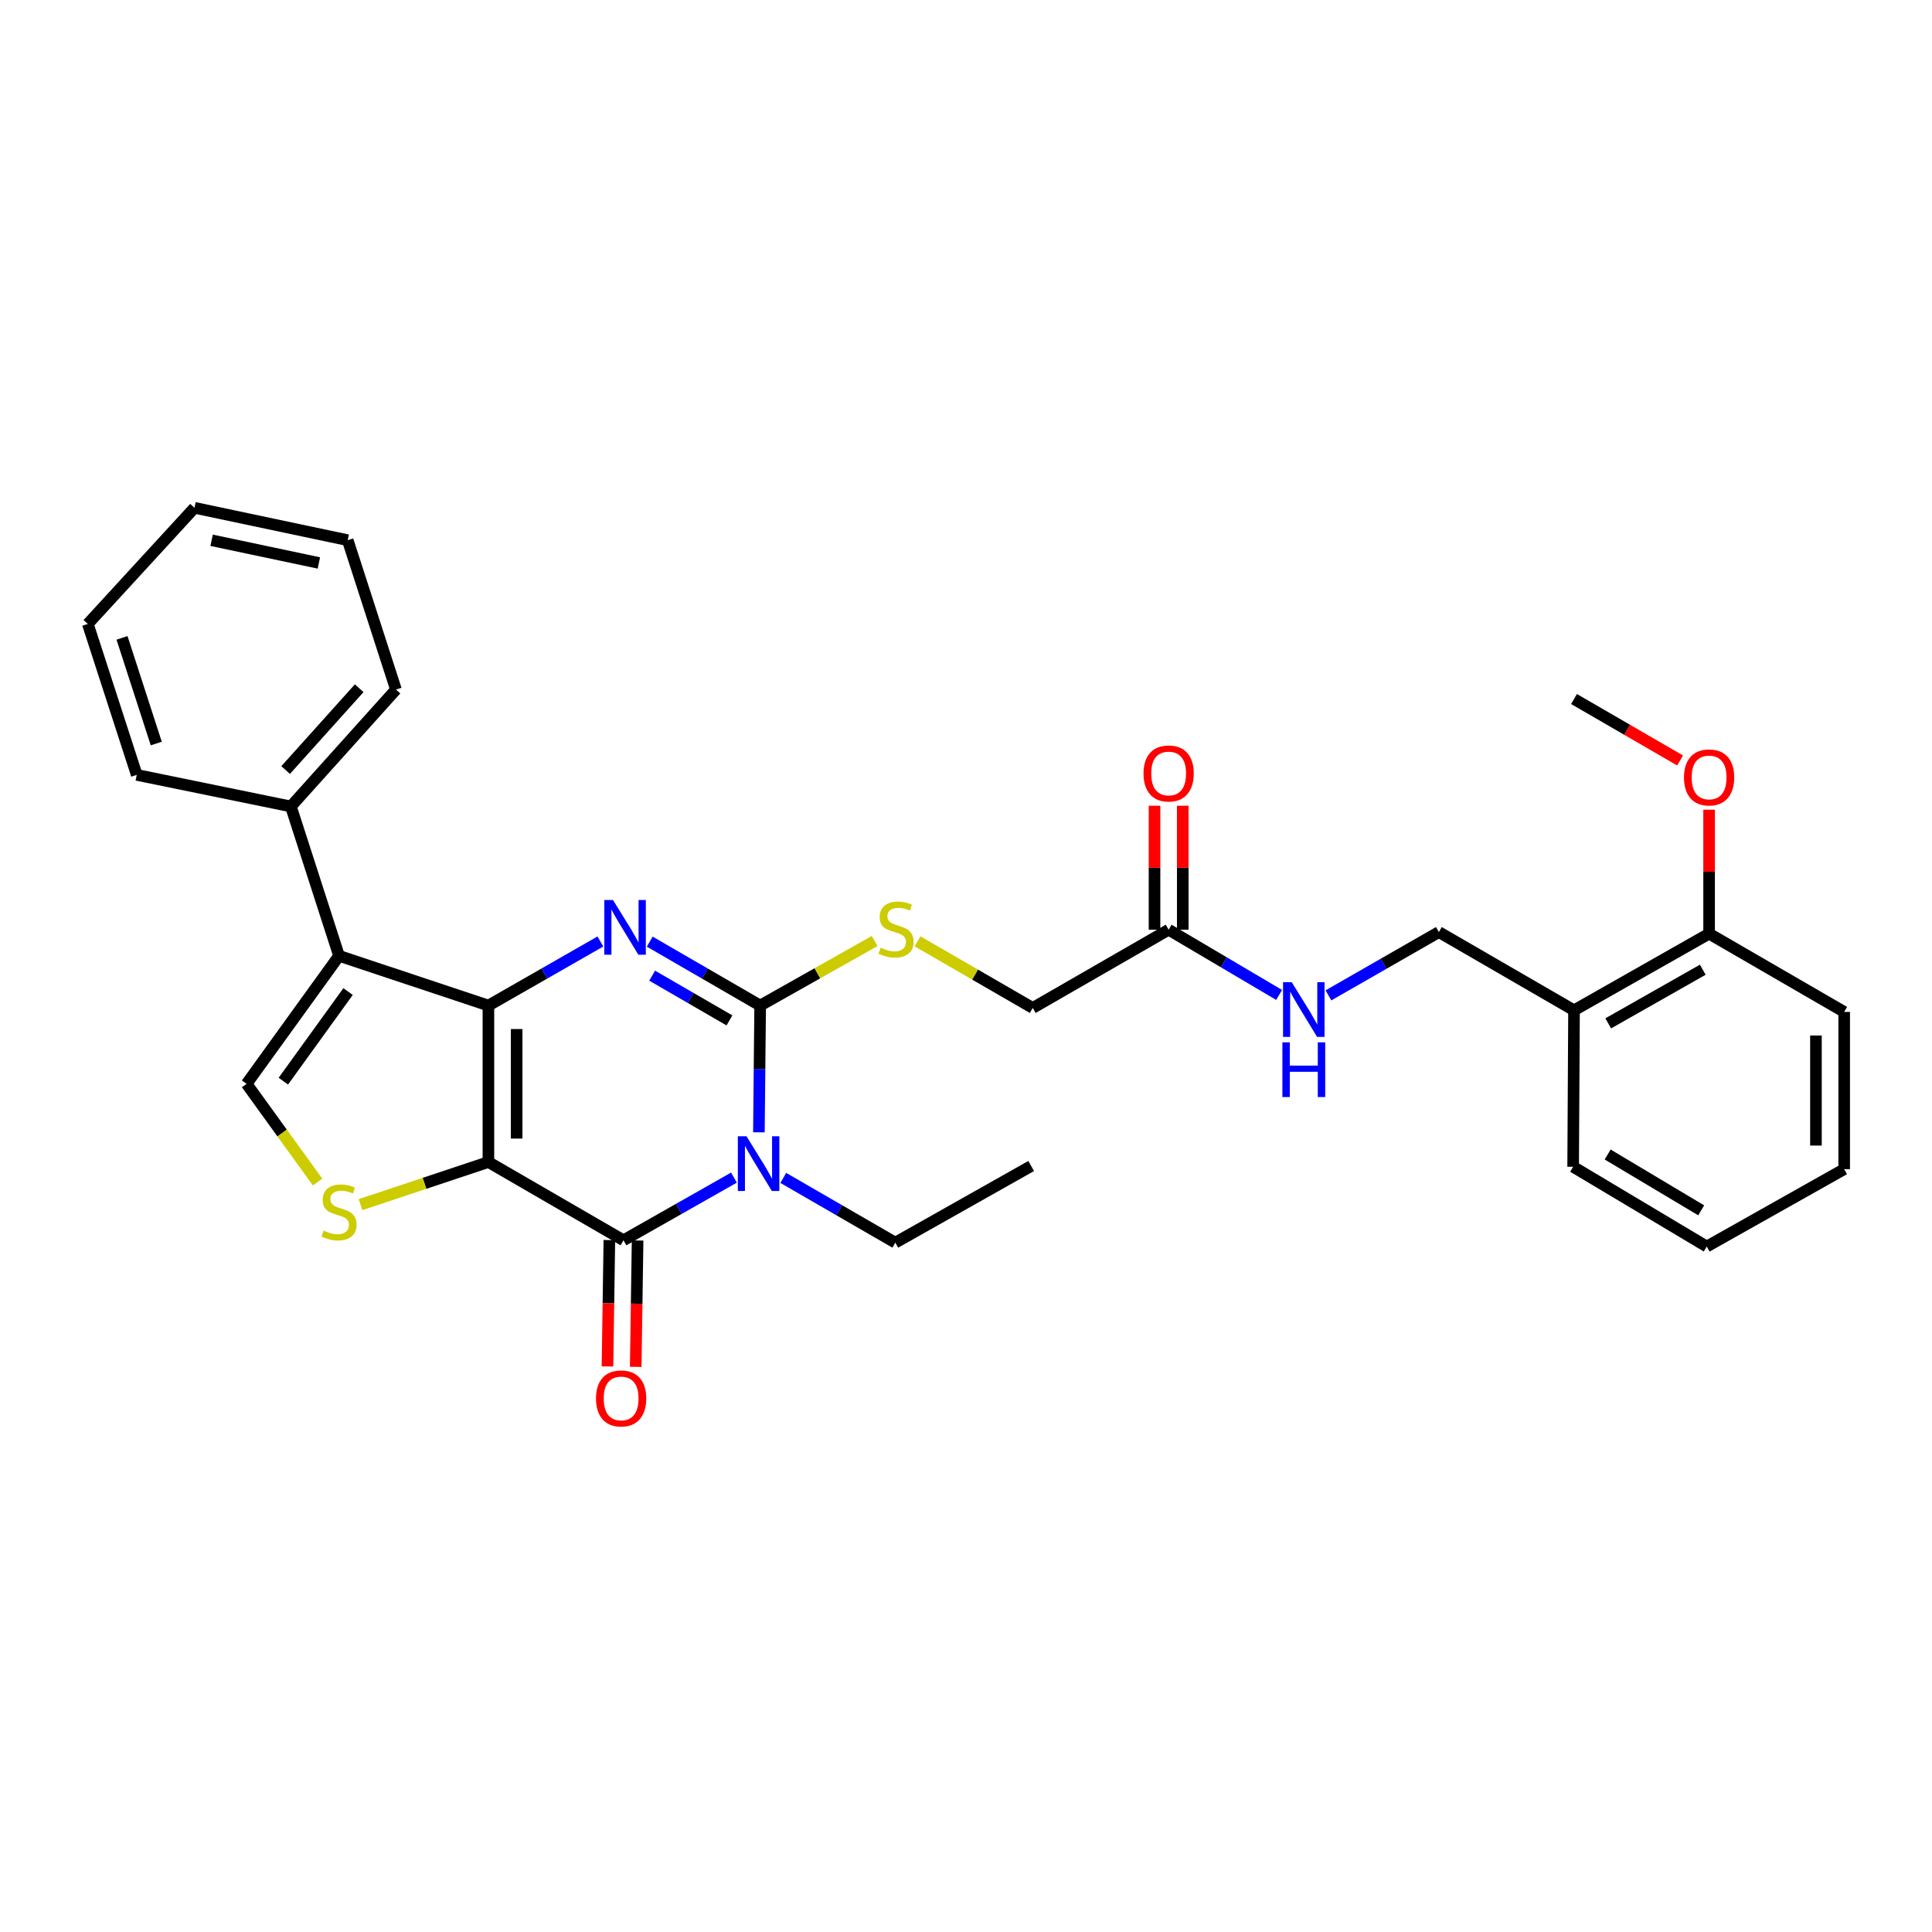 <?xml version='1.0' encoding='iso-8859-1'?>
<svg version='1.1' baseProfile='full'
              xmlns='http://www.w3.org/2000/svg'
                      xmlns:rdkit='http://www.rdkit.org/xml'
                      xmlns:xlink='http://www.w3.org/1999/xlink'
                  xml:space='preserve'
width='1000px' height='1000px' viewBox='0 0 1000 1000'>
<!-- END OF HEADER -->
<rect style='opacity:1.0;fill:#FFFFFF;stroke:none' width='1000' height='1000' x='0' y='0'> </rect>
<path class='bond-0' d='M 252.802,601.475 L 252.802,520.475' style='fill:none;fill-rule:evenodd;stroke:#000000;stroke-width:6px;stroke-linecap:butt;stroke-linejoin:miter;stroke-opacity:1' />
<path class='bond-0' d='M 267.417,589.325 L 267.417,532.625' style='fill:none;fill-rule:evenodd;stroke:#000000;stroke-width:6px;stroke-linecap:butt;stroke-linejoin:miter;stroke-opacity:1' />
<path class='bond-4' d='M 252.802,601.475 L 322.711,641.967' style='fill:none;fill-rule:evenodd;stroke:#000000;stroke-width:6px;stroke-linecap:butt;stroke-linejoin:miter;stroke-opacity:1' />
<path class='bond-6' d='M 252.802,601.475 L 219.704,612.497' style='fill:none;fill-rule:evenodd;stroke:#000000;stroke-width:6px;stroke-linecap:butt;stroke-linejoin:miter;stroke-opacity:1' />
<path class='bond-6' d='M 219.704,612.497 L 186.605,623.52' style='fill:none;fill-rule:evenodd;stroke:#CCCC00;stroke-width:6px;stroke-linecap:butt;stroke-linejoin:miter;stroke-opacity:1' />
<path class='bond-2' d='M 252.802,520.475 L 281.782,503.893' style='fill:none;fill-rule:evenodd;stroke:#000000;stroke-width:6px;stroke-linecap:butt;stroke-linejoin:miter;stroke-opacity:1' />
<path class='bond-2' d='M 281.782,503.893 L 310.762,487.311' style='fill:none;fill-rule:evenodd;stroke:#0000FF;stroke-width:6px;stroke-linecap:butt;stroke-linejoin:miter;stroke-opacity:1' />
<path class='bond-5' d='M 252.802,520.475 L 175.488,494.736' style='fill:none;fill-rule:evenodd;stroke:#000000;stroke-width:6px;stroke-linecap:butt;stroke-linejoin:miter;stroke-opacity:1' />
<path class='bond-1' d='M 379.894,609.528 L 351.302,625.747' style='fill:none;fill-rule:evenodd;stroke:#0000FF;stroke-width:6px;stroke-linecap:butt;stroke-linejoin:miter;stroke-opacity:1' />
<path class='bond-1' d='M 351.302,625.747 L 322.711,641.967' style='fill:none;fill-rule:evenodd;stroke:#000000;stroke-width:6px;stroke-linecap:butt;stroke-linejoin:miter;stroke-opacity:1' />
<path class='bond-3' d='M 392.805,586.089 L 393.13,553.282' style='fill:none;fill-rule:evenodd;stroke:#0000FF;stroke-width:6px;stroke-linecap:butt;stroke-linejoin:miter;stroke-opacity:1' />
<path class='bond-3' d='M 393.13,553.282 L 393.456,520.475' style='fill:none;fill-rule:evenodd;stroke:#000000;stroke-width:6px;stroke-linecap:butt;stroke-linejoin:miter;stroke-opacity:1' />
<path class='bond-17' d='M 405.427,609.683 L 434.416,626.438' style='fill:none;fill-rule:evenodd;stroke:#0000FF;stroke-width:6px;stroke-linecap:butt;stroke-linejoin:miter;stroke-opacity:1' />
<path class='bond-17' d='M 434.416,626.438 L 463.405,643.193' style='fill:none;fill-rule:evenodd;stroke:#000000;stroke-width:6px;stroke-linecap:butt;stroke-linejoin:miter;stroke-opacity:1' />
<path class='bond-32' d='M 336.299,487.386 L 364.877,503.93' style='fill:none;fill-rule:evenodd;stroke:#0000FF;stroke-width:6px;stroke-linecap:butt;stroke-linejoin:miter;stroke-opacity:1' />
<path class='bond-32' d='M 364.877,503.93 L 393.456,520.475' style='fill:none;fill-rule:evenodd;stroke:#000000;stroke-width:6px;stroke-linecap:butt;stroke-linejoin:miter;stroke-opacity:1' />
<path class='bond-32' d='M 337.55,504.998 L 357.555,516.579' style='fill:none;fill-rule:evenodd;stroke:#0000FF;stroke-width:6px;stroke-linecap:butt;stroke-linejoin:miter;stroke-opacity:1' />
<path class='bond-32' d='M 357.555,516.579 L 377.56,528.16' style='fill:none;fill-rule:evenodd;stroke:#000000;stroke-width:6px;stroke-linecap:butt;stroke-linejoin:miter;stroke-opacity:1' />
<path class='bond-8' d='M 393.456,520.475 L 423.08,503.769' style='fill:none;fill-rule:evenodd;stroke:#000000;stroke-width:6px;stroke-linecap:butt;stroke-linejoin:miter;stroke-opacity:1' />
<path class='bond-8' d='M 423.08,503.769 L 452.704,487.062' style='fill:none;fill-rule:evenodd;stroke:#CCCC00;stroke-width:6px;stroke-linecap:butt;stroke-linejoin:miter;stroke-opacity:1' />
<path class='bond-10' d='M 315.404,641.858 L 314.917,674.566' style='fill:none;fill-rule:evenodd;stroke:#000000;stroke-width:6px;stroke-linecap:butt;stroke-linejoin:miter;stroke-opacity:1' />
<path class='bond-10' d='M 314.917,674.566 L 314.43,707.273' style='fill:none;fill-rule:evenodd;stroke:#FF0000;stroke-width:6px;stroke-linecap:butt;stroke-linejoin:miter;stroke-opacity:1' />
<path class='bond-10' d='M 330.018,642.076 L 329.531,674.783' style='fill:none;fill-rule:evenodd;stroke:#000000;stroke-width:6px;stroke-linecap:butt;stroke-linejoin:miter;stroke-opacity:1' />
<path class='bond-10' d='M 329.531,674.783 L 329.043,707.491' style='fill:none;fill-rule:evenodd;stroke:#FF0000;stroke-width:6px;stroke-linecap:butt;stroke-linejoin:miter;stroke-opacity:1' />
<path class='bond-12' d='M 175.488,494.736 L 150.553,417.422' style='fill:none;fill-rule:evenodd;stroke:#000000;stroke-width:6px;stroke-linecap:butt;stroke-linejoin:miter;stroke-opacity:1' />
<path class='bond-31' d='M 175.488,494.736 L 127.632,560.991' style='fill:none;fill-rule:evenodd;stroke:#000000;stroke-width:6px;stroke-linecap:butt;stroke-linejoin:miter;stroke-opacity:1' />
<path class='bond-31' d='M 180.157,513.232 L 146.658,559.611' style='fill:none;fill-rule:evenodd;stroke:#000000;stroke-width:6px;stroke-linecap:butt;stroke-linejoin:miter;stroke-opacity:1' />
<path class='bond-7' d='M 164.365,611.829 L 145.999,586.41' style='fill:none;fill-rule:evenodd;stroke:#CCCC00;stroke-width:6px;stroke-linecap:butt;stroke-linejoin:miter;stroke-opacity:1' />
<path class='bond-7' d='M 145.999,586.41 L 127.632,560.991' style='fill:none;fill-rule:evenodd;stroke:#000000;stroke-width:6px;stroke-linecap:butt;stroke-linejoin:miter;stroke-opacity:1' />
<path class='bond-18' d='M 474.926,487.236 L 504.737,504.477' style='fill:none;fill-rule:evenodd;stroke:#CCCC00;stroke-width:6px;stroke-linecap:butt;stroke-linejoin:miter;stroke-opacity:1' />
<path class='bond-18' d='M 504.737,504.477 L 534.548,521.717' style='fill:none;fill-rule:evenodd;stroke:#000000;stroke-width:6px;stroke-linecap:butt;stroke-linejoin:miter;stroke-opacity:1' />
<path class='bond-9' d='M 604.888,481.217 L 534.548,521.717' style='fill:none;fill-rule:evenodd;stroke:#000000;stroke-width:6px;stroke-linecap:butt;stroke-linejoin:miter;stroke-opacity:1' />
<path class='bond-13' d='M 604.888,481.217 L 633.481,498.099' style='fill:none;fill-rule:evenodd;stroke:#000000;stroke-width:6px;stroke-linecap:butt;stroke-linejoin:miter;stroke-opacity:1' />
<path class='bond-13' d='M 633.481,498.099 L 662.074,514.981' style='fill:none;fill-rule:evenodd;stroke:#0000FF;stroke-width:6px;stroke-linecap:butt;stroke-linejoin:miter;stroke-opacity:1' />
<path class='bond-16' d='M 612.195,481.217 L 612.195,449.133' style='fill:none;fill-rule:evenodd;stroke:#000000;stroke-width:6px;stroke-linecap:butt;stroke-linejoin:miter;stroke-opacity:1' />
<path class='bond-16' d='M 612.195,449.133 L 612.195,417.05' style='fill:none;fill-rule:evenodd;stroke:#FF0000;stroke-width:6px;stroke-linecap:butt;stroke-linejoin:miter;stroke-opacity:1' />
<path class='bond-16' d='M 597.58,481.217 L 597.58,449.133' style='fill:none;fill-rule:evenodd;stroke:#000000;stroke-width:6px;stroke-linecap:butt;stroke-linejoin:miter;stroke-opacity:1' />
<path class='bond-16' d='M 597.58,449.133 L 597.58,417.05' style='fill:none;fill-rule:evenodd;stroke:#FF0000;stroke-width:6px;stroke-linecap:butt;stroke-linejoin:miter;stroke-opacity:1' />
<path class='bond-11' d='M 814.712,522.935 L 744.754,482.435' style='fill:none;fill-rule:evenodd;stroke:#000000;stroke-width:6px;stroke-linecap:butt;stroke-linejoin:miter;stroke-opacity:1' />
<path class='bond-15' d='M 814.712,522.935 L 884.629,483.263' style='fill:none;fill-rule:evenodd;stroke:#000000;stroke-width:6px;stroke-linecap:butt;stroke-linejoin:miter;stroke-opacity:1' />
<path class='bond-15' d='M 832.412,529.696 L 881.354,501.925' style='fill:none;fill-rule:evenodd;stroke:#000000;stroke-width:6px;stroke-linecap:butt;stroke-linejoin:miter;stroke-opacity:1' />
<path class='bond-20' d='M 814.712,522.935 L 814.257,603.927' style='fill:none;fill-rule:evenodd;stroke:#000000;stroke-width:6px;stroke-linecap:butt;stroke-linejoin:miter;stroke-opacity:1' />
<path class='bond-21' d='M 150.553,417.422 L 204.946,356.916' style='fill:none;fill-rule:evenodd;stroke:#000000;stroke-width:6px;stroke-linecap:butt;stroke-linejoin:miter;stroke-opacity:1' />
<path class='bond-21' d='M 147.843,398.576 L 185.918,356.221' style='fill:none;fill-rule:evenodd;stroke:#000000;stroke-width:6px;stroke-linecap:butt;stroke-linejoin:miter;stroke-opacity:1' />
<path class='bond-22' d='M 150.553,417.422 L 70.779,401.078' style='fill:none;fill-rule:evenodd;stroke:#000000;stroke-width:6px;stroke-linecap:butt;stroke-linejoin:miter;stroke-opacity:1' />
<path class='bond-14' d='M 687.6,515.208 L 716.177,498.821' style='fill:none;fill-rule:evenodd;stroke:#0000FF;stroke-width:6px;stroke-linecap:butt;stroke-linejoin:miter;stroke-opacity:1' />
<path class='bond-14' d='M 716.177,498.821 L 744.754,482.435' style='fill:none;fill-rule:evenodd;stroke:#000000;stroke-width:6px;stroke-linecap:butt;stroke-linejoin:miter;stroke-opacity:1' />
<path class='bond-19' d='M 884.629,483.263 L 884.629,451.18' style='fill:none;fill-rule:evenodd;stroke:#000000;stroke-width:6px;stroke-linecap:butt;stroke-linejoin:miter;stroke-opacity:1' />
<path class='bond-19' d='M 884.629,451.18 L 884.629,419.096' style='fill:none;fill-rule:evenodd;stroke:#FF0000;stroke-width:6px;stroke-linecap:butt;stroke-linejoin:miter;stroke-opacity:1' />
<path class='bond-23' d='M 884.629,483.263 L 954.545,523.763' style='fill:none;fill-rule:evenodd;stroke:#000000;stroke-width:6px;stroke-linecap:butt;stroke-linejoin:miter;stroke-opacity:1' />
<path class='bond-25' d='M 463.405,643.193 L 533.736,603.521' style='fill:none;fill-rule:evenodd;stroke:#000000;stroke-width:6px;stroke-linecap:butt;stroke-linejoin:miter;stroke-opacity:1' />
<path class='bond-24' d='M 869.609,393.612 L 842.16,377.712' style='fill:none;fill-rule:evenodd;stroke:#FF0000;stroke-width:6px;stroke-linecap:butt;stroke-linejoin:miter;stroke-opacity:1' />
<path class='bond-24' d='M 842.16,377.712 L 814.712,361.812' style='fill:none;fill-rule:evenodd;stroke:#000000;stroke-width:6px;stroke-linecap:butt;stroke-linejoin:miter;stroke-opacity:1' />
<path class='bond-26' d='M 814.257,603.927 L 883.411,645.207' style='fill:none;fill-rule:evenodd;stroke:#000000;stroke-width:6px;stroke-linecap:butt;stroke-linejoin:miter;stroke-opacity:1' />
<path class='bond-26' d='M 832.121,597.57 L 880.529,626.465' style='fill:none;fill-rule:evenodd;stroke:#000000;stroke-width:6px;stroke-linecap:butt;stroke-linejoin:miter;stroke-opacity:1' />
<path class='bond-29' d='M 204.946,356.916 L 179.97,279.602' style='fill:none;fill-rule:evenodd;stroke:#000000;stroke-width:6px;stroke-linecap:butt;stroke-linejoin:miter;stroke-opacity:1' />
<path class='bond-28' d='M 70.779,401.078 L 45.455,322.952' style='fill:none;fill-rule:evenodd;stroke:#000000;stroke-width:6px;stroke-linecap:butt;stroke-linejoin:miter;stroke-opacity:1' />
<path class='bond-28' d='M 80.883,384.852 L 63.156,330.164' style='fill:none;fill-rule:evenodd;stroke:#000000;stroke-width:6px;stroke-linecap:butt;stroke-linejoin:miter;stroke-opacity:1' />
<path class='bond-34' d='M 954.545,523.763 L 954.545,605.153' style='fill:none;fill-rule:evenodd;stroke:#000000;stroke-width:6px;stroke-linecap:butt;stroke-linejoin:miter;stroke-opacity:1' />
<path class='bond-34' d='M 939.93,535.972 L 939.93,592.945' style='fill:none;fill-rule:evenodd;stroke:#000000;stroke-width:6px;stroke-linecap:butt;stroke-linejoin:miter;stroke-opacity:1' />
<path class='bond-27' d='M 883.411,645.207 L 954.545,605.153' style='fill:none;fill-rule:evenodd;stroke:#000000;stroke-width:6px;stroke-linecap:butt;stroke-linejoin:miter;stroke-opacity:1' />
<path class='bond-30' d='M 45.455,322.952 L 100.659,262.835' style='fill:none;fill-rule:evenodd;stroke:#000000;stroke-width:6px;stroke-linecap:butt;stroke-linejoin:miter;stroke-opacity:1' />
<path class='bond-33' d='M 179.97,279.602 L 100.659,262.835' style='fill:none;fill-rule:evenodd;stroke:#000000;stroke-width:6px;stroke-linecap:butt;stroke-linejoin:miter;stroke-opacity:1' />
<path class='bond-33' d='M 165.051,291.386 L 109.533,279.649' style='fill:none;fill-rule:evenodd;stroke:#000000;stroke-width:6px;stroke-linecap:butt;stroke-linejoin:miter;stroke-opacity:1' />
<path  class='atom-2' d='M 386.384 588.135
L 395.664 603.135
Q 396.584 604.615, 398.064 607.295
Q 399.544 609.975, 399.624 610.135
L 399.624 588.135
L 403.384 588.135
L 403.384 616.455
L 399.504 616.455
L 389.544 600.055
Q 388.384 598.135, 387.144 595.935
Q 385.944 593.735, 385.584 593.055
L 385.584 616.455
L 381.904 616.455
L 381.904 588.135
L 386.384 588.135
' fill='#0000FF'/>
<path  class='atom-3' d='M 317.279 465.839
L 326.559 480.839
Q 327.479 482.319, 328.959 484.999
Q 330.439 487.679, 330.519 487.839
L 330.519 465.839
L 334.279 465.839
L 334.279 494.159
L 330.399 494.159
L 320.439 477.759
Q 319.279 475.839, 318.039 473.639
Q 316.839 471.439, 316.479 470.759
L 316.479 494.159
L 312.799 494.159
L 312.799 465.839
L 317.279 465.839
' fill='#0000FF'/>
<path  class='atom-7' d='M 167.488 636.942
Q 167.808 637.062, 169.128 637.622
Q 170.448 638.182, 171.888 638.542
Q 173.368 638.862, 174.808 638.862
Q 177.488 638.862, 179.048 637.582
Q 180.608 636.262, 180.608 633.982
Q 180.608 632.422, 179.808 631.462
Q 179.048 630.502, 177.848 629.982
Q 176.648 629.462, 174.648 628.862
Q 172.128 628.102, 170.608 627.382
Q 169.128 626.662, 168.048 625.142
Q 167.008 623.622, 167.008 621.062
Q 167.008 617.502, 169.408 615.302
Q 171.848 613.102, 176.648 613.102
Q 179.928 613.102, 183.648 614.662
L 182.728 617.742
Q 179.328 616.342, 176.768 616.342
Q 174.008 616.342, 172.488 617.502
Q 170.968 618.622, 171.008 620.582
Q 171.008 622.102, 171.768 623.022
Q 172.568 623.942, 173.688 624.462
Q 174.848 624.982, 176.768 625.582
Q 179.328 626.382, 180.848 627.182
Q 182.368 627.982, 183.448 629.622
Q 184.568 631.222, 184.568 633.982
Q 184.568 637.902, 181.928 640.022
Q 179.328 642.102, 174.968 642.102
Q 172.448 642.102, 170.528 641.542
Q 168.648 641.022, 166.408 640.102
L 167.488 636.942
' fill='#CCCC00'/>
<path  class='atom-9' d='M 455.803 490.523
Q 456.123 490.643, 457.443 491.203
Q 458.763 491.763, 460.203 492.123
Q 461.683 492.443, 463.123 492.443
Q 465.803 492.443, 467.363 491.163
Q 468.923 489.843, 468.923 487.563
Q 468.923 486.003, 468.123 485.043
Q 467.363 484.083, 466.163 483.563
Q 464.963 483.043, 462.963 482.443
Q 460.443 481.683, 458.923 480.963
Q 457.443 480.243, 456.363 478.723
Q 455.323 477.203, 455.323 474.643
Q 455.323 471.083, 457.723 468.883
Q 460.163 466.683, 464.963 466.683
Q 468.243 466.683, 471.963 468.243
L 471.043 471.323
Q 467.643 469.923, 465.083 469.923
Q 462.323 469.923, 460.803 471.083
Q 459.283 472.203, 459.323 474.163
Q 459.323 475.683, 460.083 476.603
Q 460.883 477.523, 462.003 478.043
Q 463.163 478.563, 465.083 479.163
Q 467.643 479.963, 469.163 480.763
Q 470.683 481.563, 471.763 483.203
Q 472.883 484.803, 472.883 487.563
Q 472.883 491.483, 470.243 493.603
Q 467.643 495.683, 463.283 495.683
Q 460.763 495.683, 458.843 495.123
Q 456.963 494.603, 454.723 493.683
L 455.803 490.523
' fill='#CCCC00'/>
<path  class='atom-11' d='M 308.493 723.826
Q 308.493 717.026, 311.853 713.226
Q 315.213 709.426, 321.493 709.426
Q 327.773 709.426, 331.133 713.226
Q 334.493 717.026, 334.493 723.826
Q 334.493 730.706, 331.093 734.626
Q 327.693 738.506, 321.493 738.506
Q 315.253 738.506, 311.853 734.626
Q 308.493 730.746, 308.493 723.826
M 321.493 735.306
Q 325.813 735.306, 328.133 732.426
Q 330.493 729.506, 330.493 723.826
Q 330.493 718.266, 328.133 715.466
Q 325.813 712.626, 321.493 712.626
Q 317.173 712.626, 314.813 715.426
Q 312.493 718.226, 312.493 723.826
Q 312.493 729.546, 314.813 732.426
Q 317.173 735.306, 321.493 735.306
' fill='#FF0000'/>
<path  class='atom-14' d='M 668.585 508.361
L 677.865 523.361
Q 678.785 524.841, 680.265 527.521
Q 681.745 530.201, 681.825 530.361
L 681.825 508.361
L 685.585 508.361
L 685.585 536.681
L 681.705 536.681
L 671.745 520.281
Q 670.585 518.361, 669.345 516.161
Q 668.145 513.961, 667.785 513.281
L 667.785 536.681
L 664.105 536.681
L 664.105 508.361
L 668.585 508.361
' fill='#0000FF'/>
<path  class='atom-14' d='M 663.765 539.513
L 667.605 539.513
L 667.605 551.553
L 682.085 551.553
L 682.085 539.513
L 685.925 539.513
L 685.925 567.833
L 682.085 567.833
L 682.085 554.753
L 667.605 554.753
L 667.605 567.833
L 663.765 567.833
L 663.765 539.513
' fill='#0000FF'/>
<path  class='atom-17' d='M 591.888 400.346
Q 591.888 393.546, 595.248 389.746
Q 598.608 385.946, 604.888 385.946
Q 611.168 385.946, 614.528 389.746
Q 617.888 393.546, 617.888 400.346
Q 617.888 407.226, 614.488 411.146
Q 611.088 415.026, 604.888 415.026
Q 598.648 415.026, 595.248 411.146
Q 591.888 407.266, 591.888 400.346
M 604.888 411.826
Q 609.208 411.826, 611.528 408.946
Q 613.888 406.026, 613.888 400.346
Q 613.888 394.786, 611.528 391.986
Q 609.208 389.146, 604.888 389.146
Q 600.568 389.146, 598.208 391.946
Q 595.888 394.746, 595.888 400.346
Q 595.888 406.066, 598.208 408.946
Q 600.568 411.826, 604.888 411.826
' fill='#FF0000'/>
<path  class='atom-20' d='M 871.629 402.392
Q 871.629 395.592, 874.989 391.792
Q 878.349 387.992, 884.629 387.992
Q 890.909 387.992, 894.269 391.792
Q 897.629 395.592, 897.629 402.392
Q 897.629 409.272, 894.229 413.192
Q 890.829 417.072, 884.629 417.072
Q 878.389 417.072, 874.989 413.192
Q 871.629 409.312, 871.629 402.392
M 884.629 413.872
Q 888.949 413.872, 891.269 410.992
Q 893.629 408.072, 893.629 402.392
Q 893.629 396.832, 891.269 394.032
Q 888.949 391.192, 884.629 391.192
Q 880.309 391.192, 877.949 393.992
Q 875.629 396.792, 875.629 402.392
Q 875.629 408.112, 877.949 410.992
Q 880.309 413.872, 884.629 413.872
' fill='#FF0000'/>
</svg>

